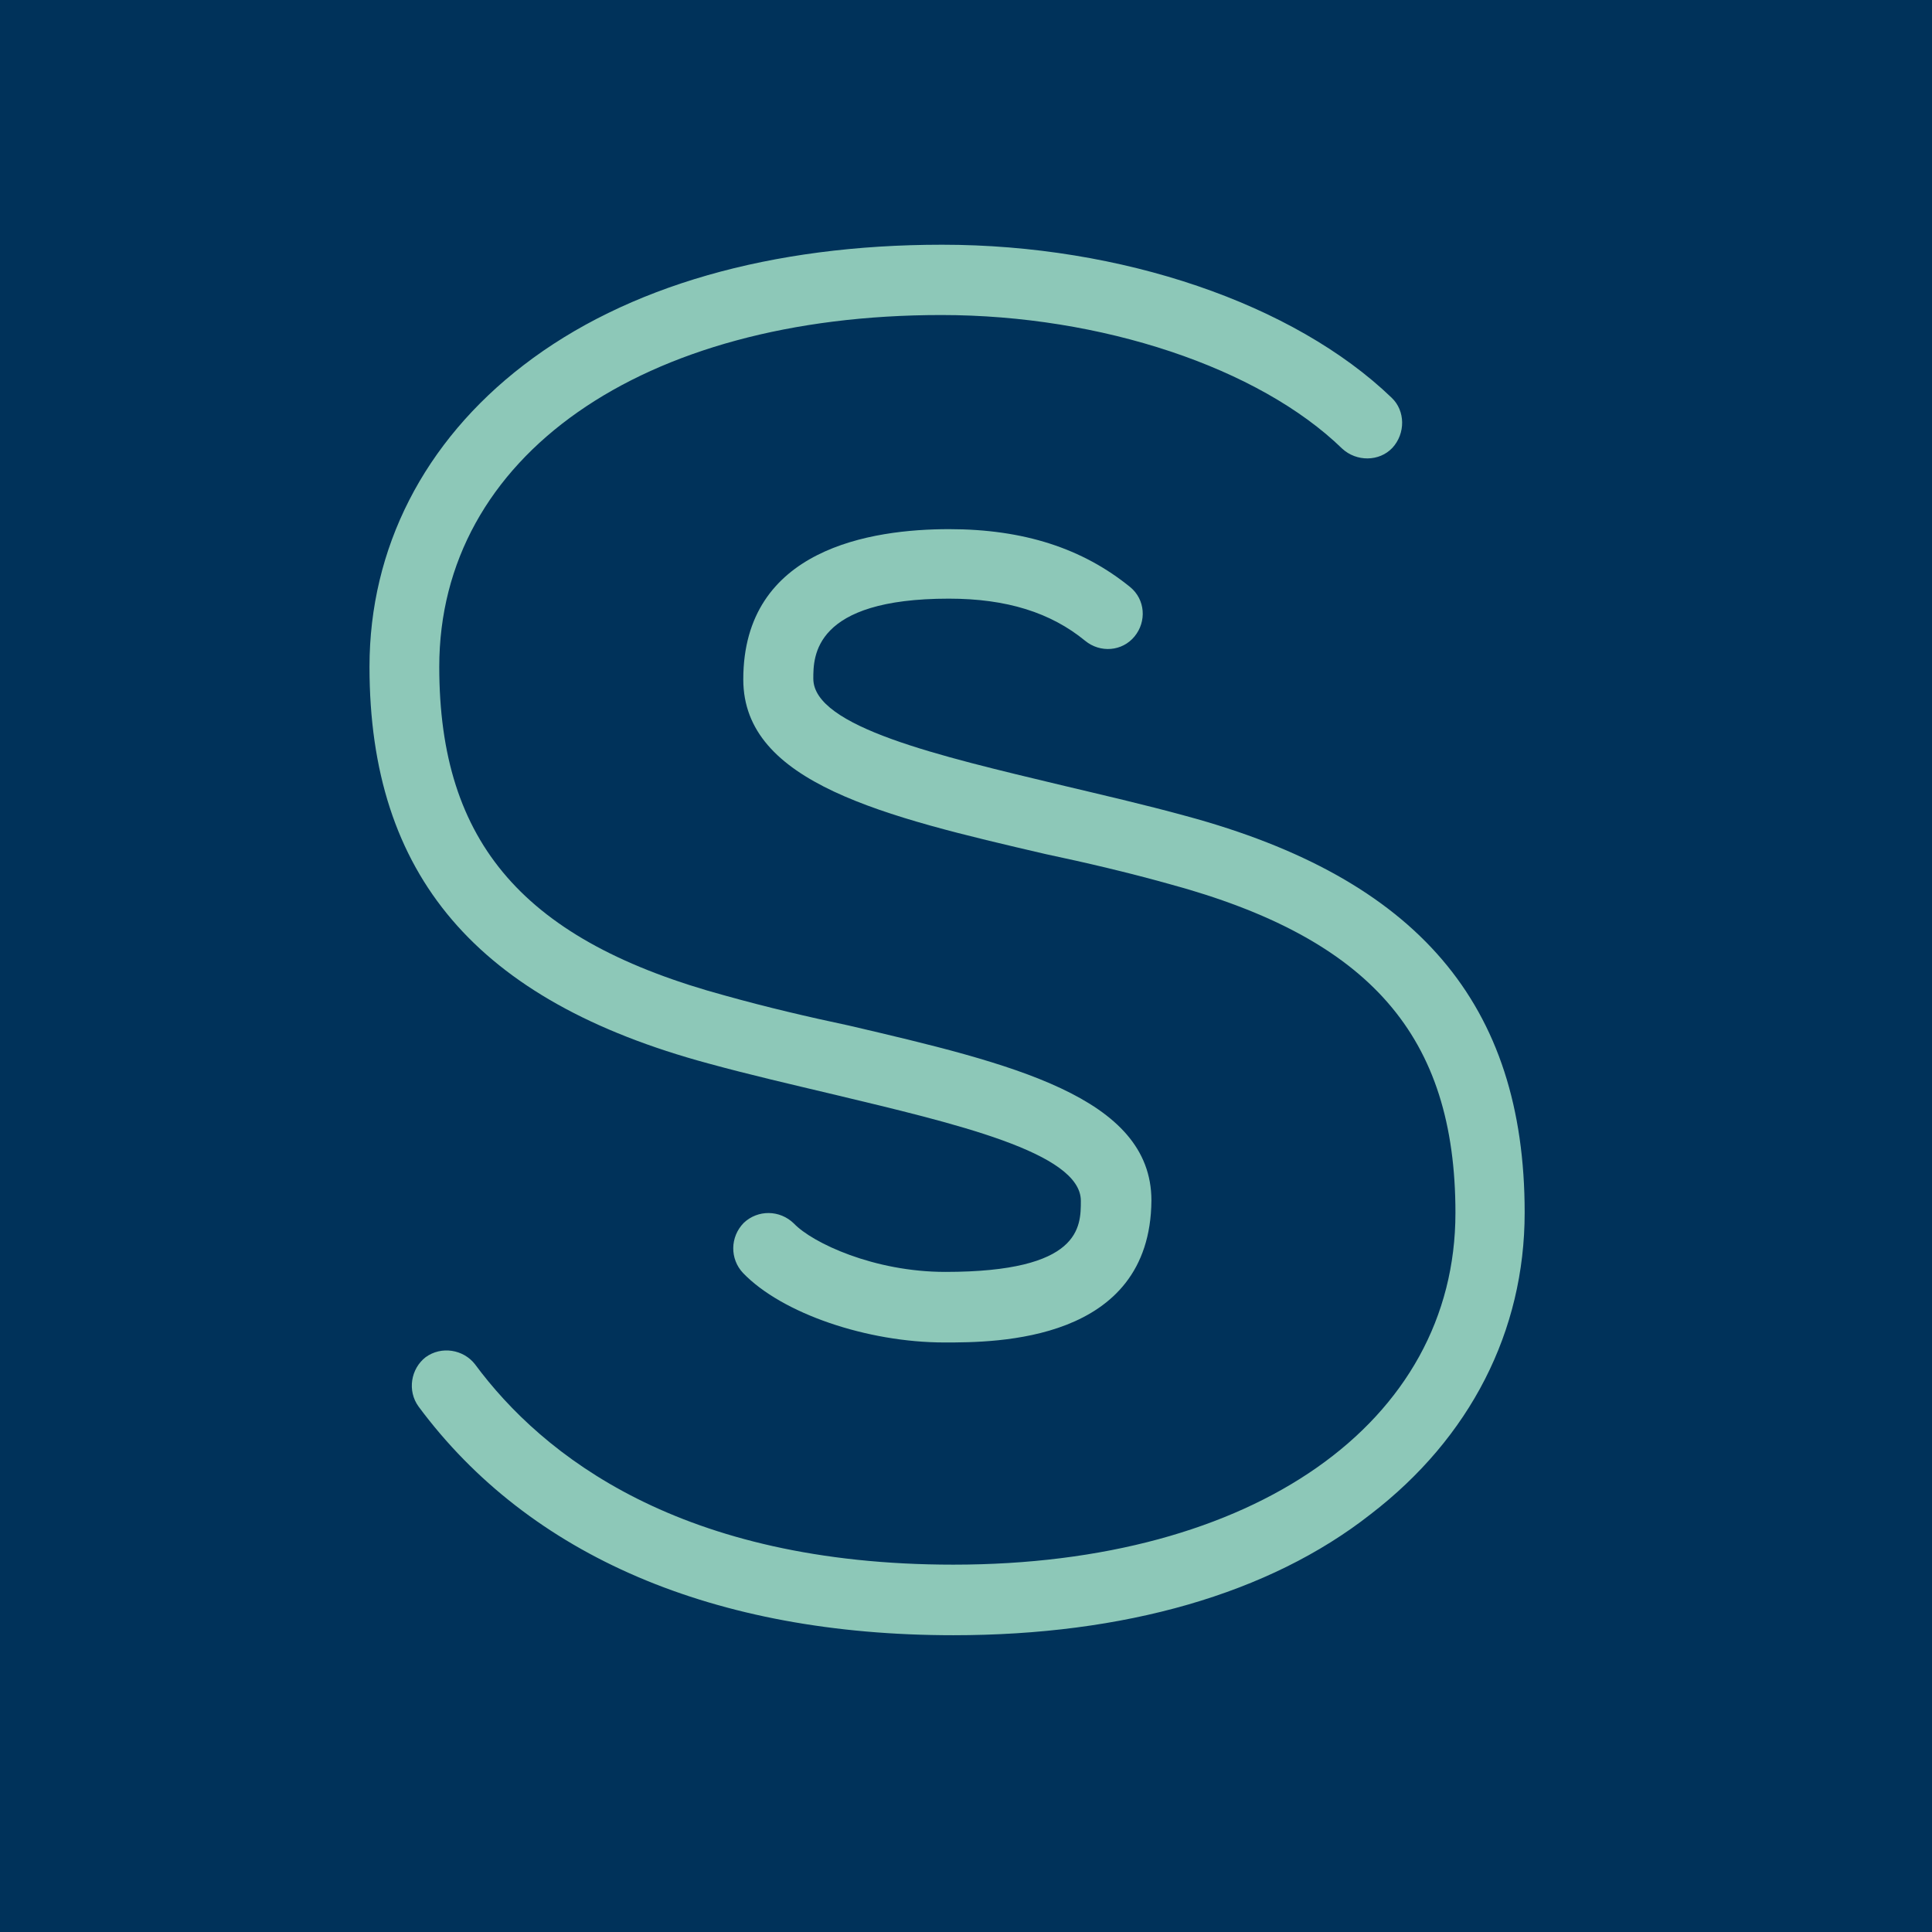 <?xml version="1.0" encoding="utf-8"?>
<!-- Generator: Adobe Illustrator 24.2.3, SVG Export Plug-In . SVG Version: 6.00 Build 0)  -->
<svg version="1.1" id="Layer_1" xmlns="http://www.w3.org/2000/svg" xmlns:xlink="http://www.w3.org/1999/xlink" x="0px" y="0px"
	 viewBox="0 0 720 720" style="enable-background:new 0 0 720 720;" xml:space="preserve">
<style type="text/css">
	.st0{fill:#00325A;}
	.st1{fill:#8DC8B8;}
</style>
<rect class="st0" width="720" height="720"/>
<g>
	<path class="st1" d="M352,500.3c-28.8,0-60.6-10.8-75.1-25.9c-4.9-5.2-4.9-13.4,0.3-18.7c5.2-4.9,13.4-4.9,18.7,0.3
		c6.9,7.2,29.8,18,56.4,18c50.5,0,50.5-16.7,50.5-26.5c0-18-46.9-28.8-92.4-39.7c-15.1-3.6-30.8-7.2-46.5-11.5
		c-86.2-23.3-126.2-70.1-126.2-147.8c0-44.2,20.3-83.9,57.4-112.4c38.3-29.5,92.4-44.9,156-44.9c66.9,0,131.1,22,167.5,57
		c5.2,4.9,5.2,13.4,0.3,18.7c-4.9,5.2-13.4,5.2-18.7,0.3c-31.1-30.2-89.8-49.8-149.4-49.8c-111.8,0-187.1,52.8-187.1,131.1
		c0,65.9,31.8,102.3,106.8,122.6c15.4,4.3,30.8,7.9,45.9,11.1c60.3,14.1,112.7,26.5,112.7,65.2C428.7,500.3,371,500.3,352,500.3z"/>
	<path class="st1" d="M355.3,609.4c-89.1,0-158-29.5-199.3-85.2c-4.3-5.9-2.9-14.1,2.6-18.4c5.9-4.3,14.1-2.9,18.4,2.6
		c25.2,34.1,76.7,74.7,178.3,74.7c111.8,0,187.1-52.8,187.1-131.1c0-65.9-31.8-102.3-106.8-122.6c-15.4-4.3-30.8-7.9-45.9-11.1
		c-60.3-14-112.7-26.5-112.7-65.1c0-48.8,47.8-56,76.7-56c27.9,0,49.8,7.2,67.5,21.6c5.6,4.6,6.2,12.8,1.6,18.4
		c-4.6,5.6-12.8,6.2-18.4,1.6c-12.8-10.5-29.2-15.7-50.8-15.7c-50.5,0-50.5,21.6-50.5,29.8c0,18,46.9,28.8,92.4,39.7
		c15.1,3.6,30.8,7.2,46.5,11.5c86.2,23.3,126.2,70.1,126.2,147.8c0,44.2-20.3,83.9-57.4,112.4C473,594,418.9,609.4,355.3,609.4z"/>
</g>
</svg>
